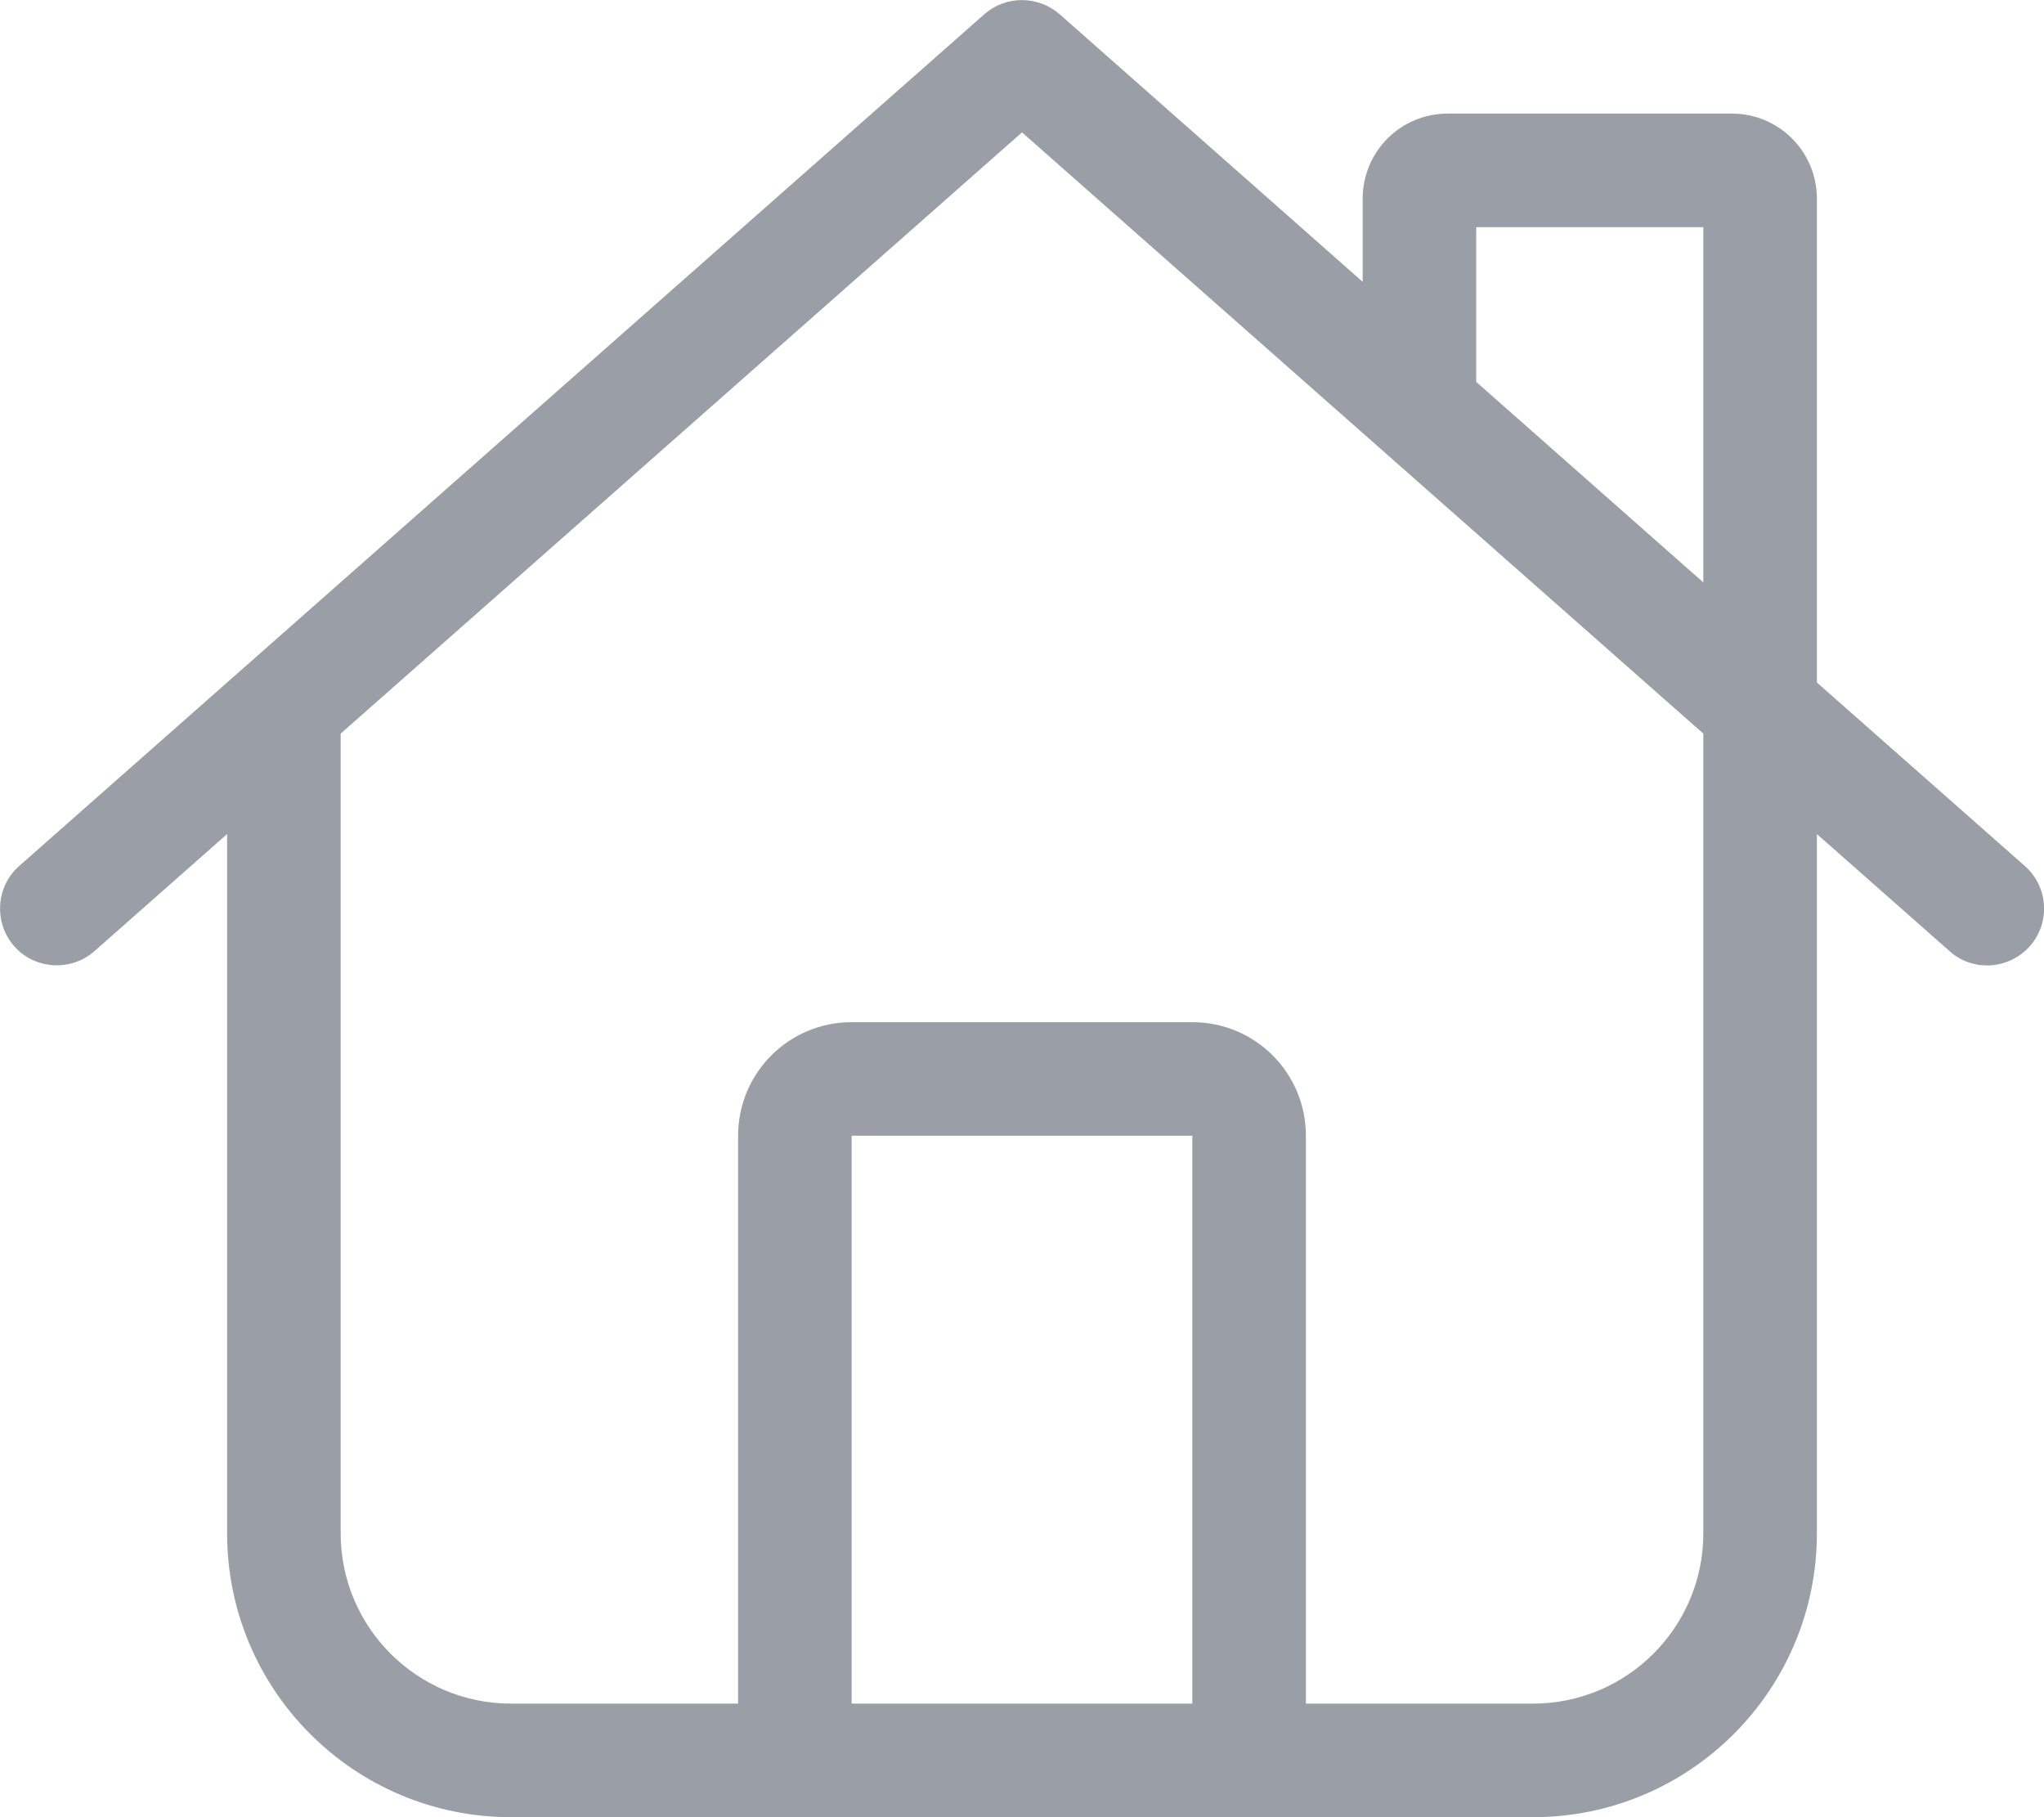 <svg xmlns="http://www.w3.org/2000/svg" viewBox="0 0 576 512" width="18" height="16" fill="#9a9ea7"><path d="M277.4 4c6-5.3 15.1-5.3 21.2 0L384 79.4V56c0-13.3 10.7-24 24-24h80c13.3 0 24 10.7 24 24v136.3l58.6 51.7c6.6 5.8 7.3 16 1.4 22.6s-16 7.3-22.6 1.4L512 235v197c0 44.2-35.8 80-80 80H144c-44.2 0-80-35.8-80-80V235l-37.4 33c-6.6 5.8-16.8 5.2-22.6-1.4s-5.2-16.8 1.4-22.6l272-240zM480 164.1V64h-64v43.6l64 56.5zM96 206.7V432c0 26.5 21.5 48 48 48h64V320c0-17.7 14.3-32 32-32h96c17.7 0 32 14.3 32 32v160h64c26.5 0 48-21.5 48-48V206.7L288 37.3 96 206.7zM336 320h-96v160h96V320z"/></svg>